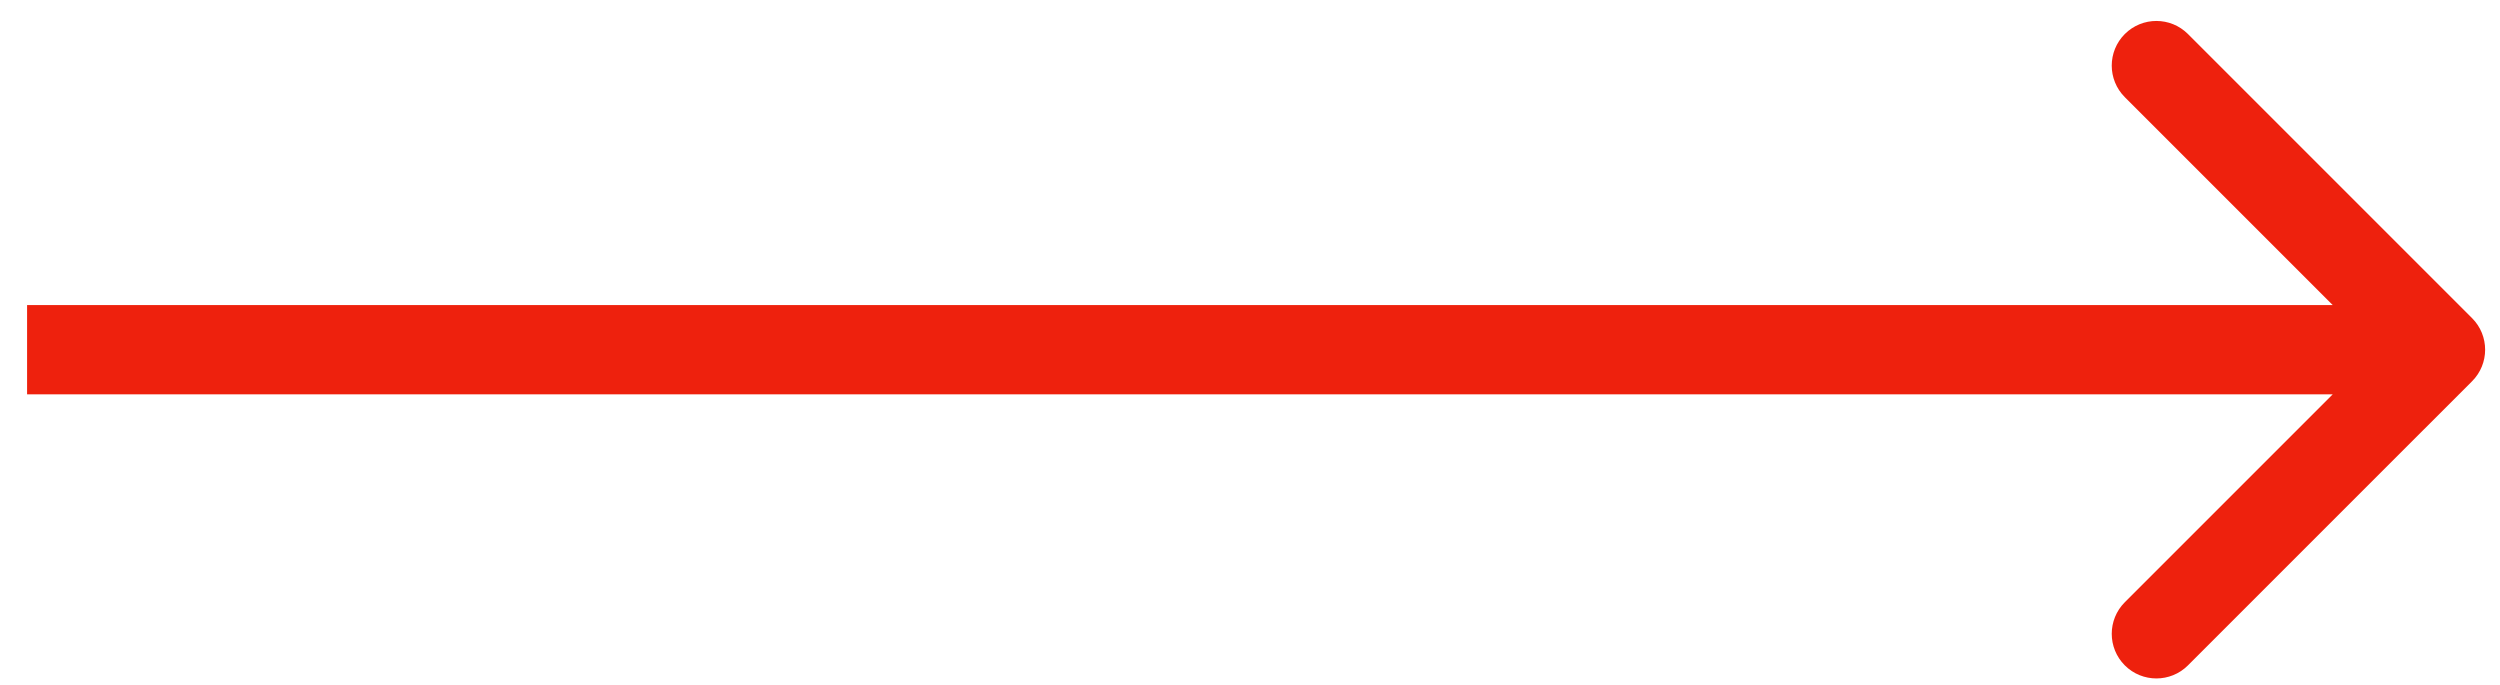 <?xml version="1.0" encoding="UTF-8"?> <svg xmlns="http://www.w3.org/2000/svg" width="84" height="23" viewBox="0 0 84 23" fill="none"> <path d="M83.061 12.811C83.647 12.225 83.647 11.275 83.061 10.689L73.515 1.143C72.93 0.558 71.98 0.558 71.394 1.143C70.808 1.729 70.808 2.679 71.394 3.265L79.879 11.75L71.394 20.235C70.808 20.821 70.808 21.771 71.394 22.357C71.98 22.942 72.93 22.942 73.515 22.357L83.061 12.811ZM0.91 13.25H82.001V10.25H0.91V13.25Z" fill="#EE210D"></path> </svg> 